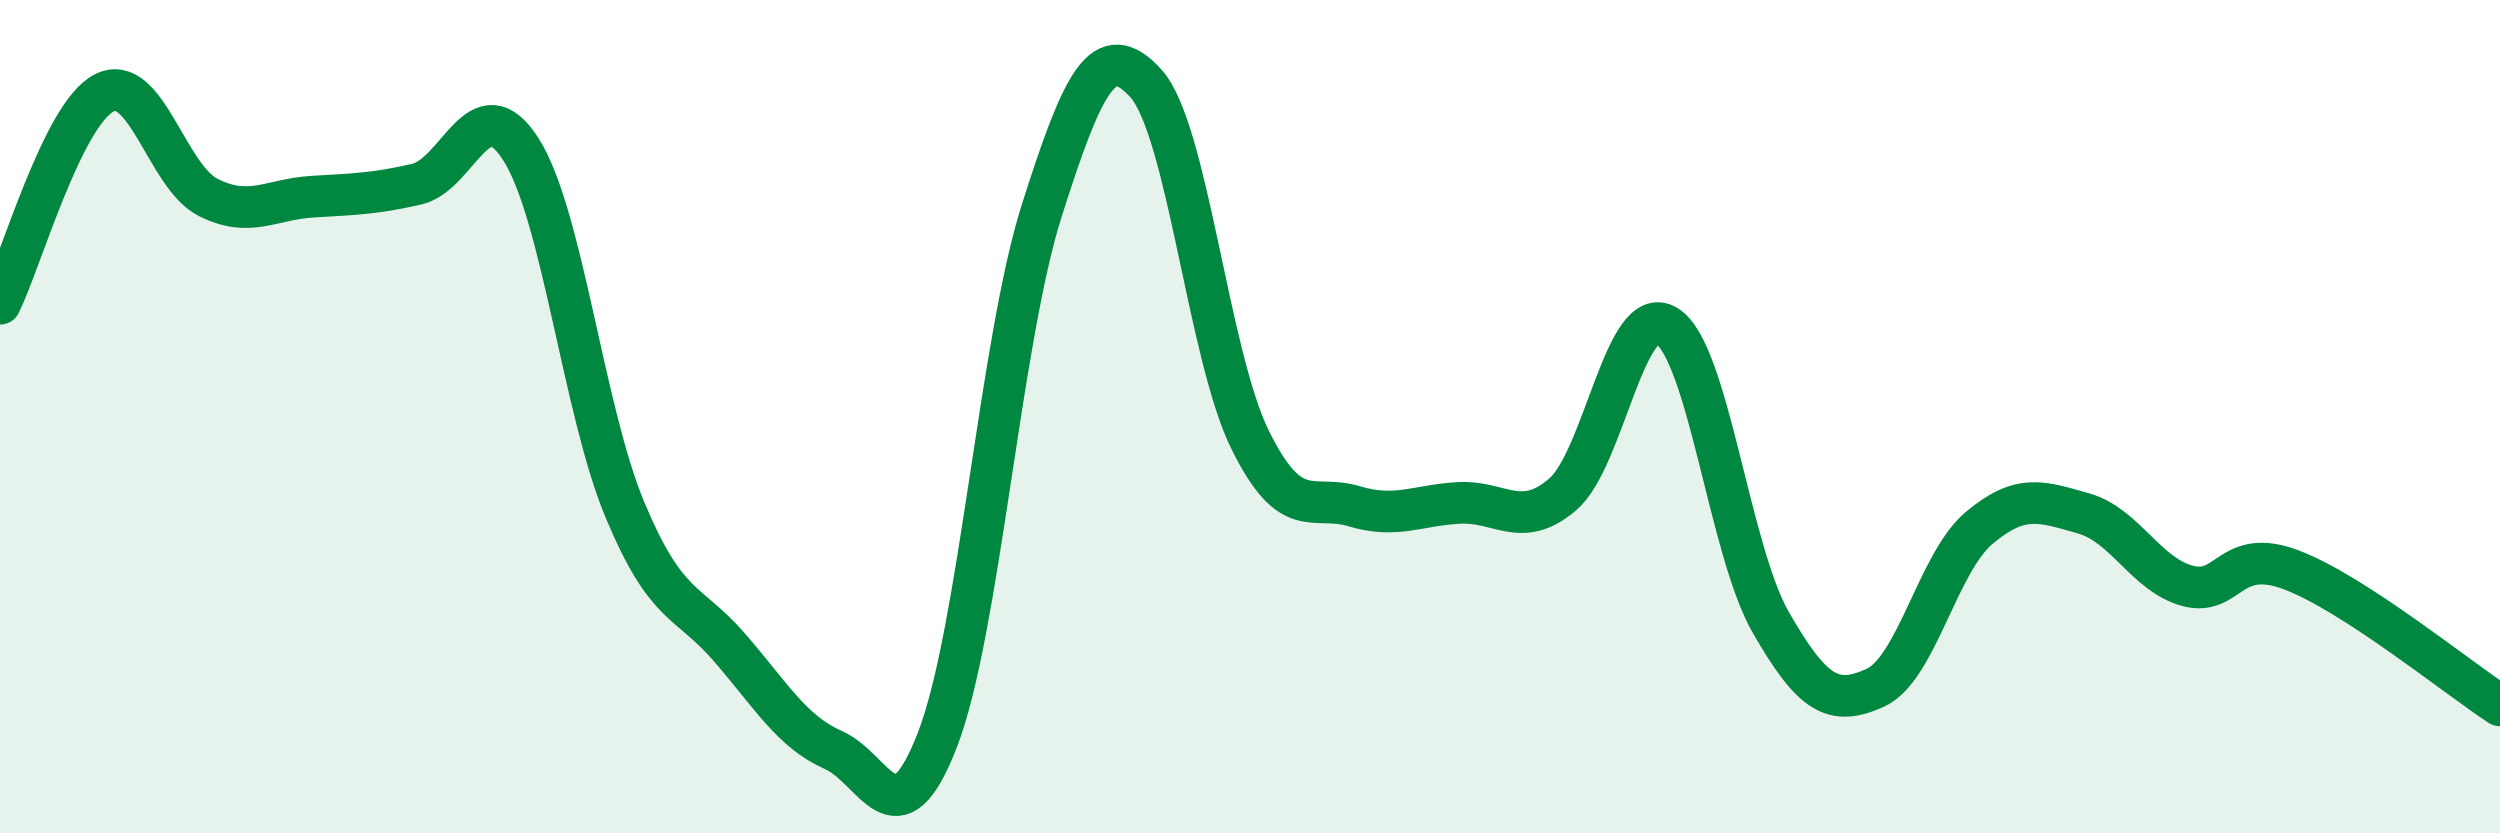 
    <svg width="60" height="20" viewBox="0 0 60 20" xmlns="http://www.w3.org/2000/svg">
      <path
        d="M 0,7.29 C 0.5,6.28 1.5,2.74 2.5,2.23 C 3.5,1.72 4,4.24 5,4.74 C 6,5.24 6.5,4.78 7.5,4.72 C 8.5,4.66 9,4.65 10,4.42 C 11,4.19 11.5,2.02 12.5,3.58 C 13.5,5.14 14,9.85 15,12.24 C 16,14.63 16.5,14.38 17.5,15.53 C 18.5,16.68 19,17.56 20,18 C 21,18.44 21.5,20.34 22.5,17.75 C 23.5,15.16 24,8.21 25,5.06 C 26,1.91 26.5,0.9 27.5,2 C 28.5,3.1 29,8.52 30,10.55 C 31,12.58 31.5,11.85 32.5,12.15 C 33.5,12.45 34,12.13 35,12.07 C 36,12.01 36.5,12.72 37.5,11.87 C 38.5,11.02 39,7.21 40,7.82 C 41,8.43 41.5,13.2 42.5,14.94 C 43.5,16.68 44,16.96 45,16.51 C 46,16.06 46.5,13.51 47.5,12.67 C 48.5,11.83 49,12.04 50,12.32 C 51,12.6 51.5,13.79 52.5,14.06 C 53.5,14.33 53.5,13.11 55,13.68 C 56.5,14.25 59,16.28 60,16.93L60 20L0 20Z"
        fill="#008740"
        opacity="0.1"
        stroke-linecap="round"
        stroke-linejoin="round"
      />
      <path
        d="M 0,7.29 C 0.5,6.28 1.5,2.74 2.5,2.23 C 3.5,1.72 4,4.24 5,4.74 C 6,5.24 6.5,4.78 7.5,4.72 C 8.5,4.66 9,4.65 10,4.42 C 11,4.19 11.5,2.02 12.5,3.58 C 13.5,5.14 14,9.85 15,12.24 C 16,14.63 16.5,14.38 17.5,15.53 C 18.5,16.68 19,17.56 20,18 C 21,18.44 21.5,20.34 22.5,17.75 C 23.5,15.16 24,8.21 25,5.06 C 26,1.91 26.5,0.9 27.5,2 C 28.5,3.1 29,8.52 30,10.55 C 31,12.58 31.5,11.85 32.5,12.15 C 33.5,12.45 34,12.13 35,12.07 C 36,12.01 36.5,12.72 37.5,11.87 C 38.5,11.02 39,7.21 40,7.82 C 41,8.43 41.5,13.2 42.5,14.94 C 43.5,16.68 44,16.96 45,16.51 C 46,16.06 46.5,13.51 47.5,12.67 C 48.5,11.83 49,12.04 50,12.32 C 51,12.6 51.5,13.79 52.5,14.06 C 53.5,14.33 53.5,13.11 55,13.68 C 56.5,14.25 59,16.28 60,16.93"
        stroke="#008740"
        stroke-width="1"
        fill="none"
        stroke-linecap="round"
        stroke-linejoin="round"
      />
    </svg>
  